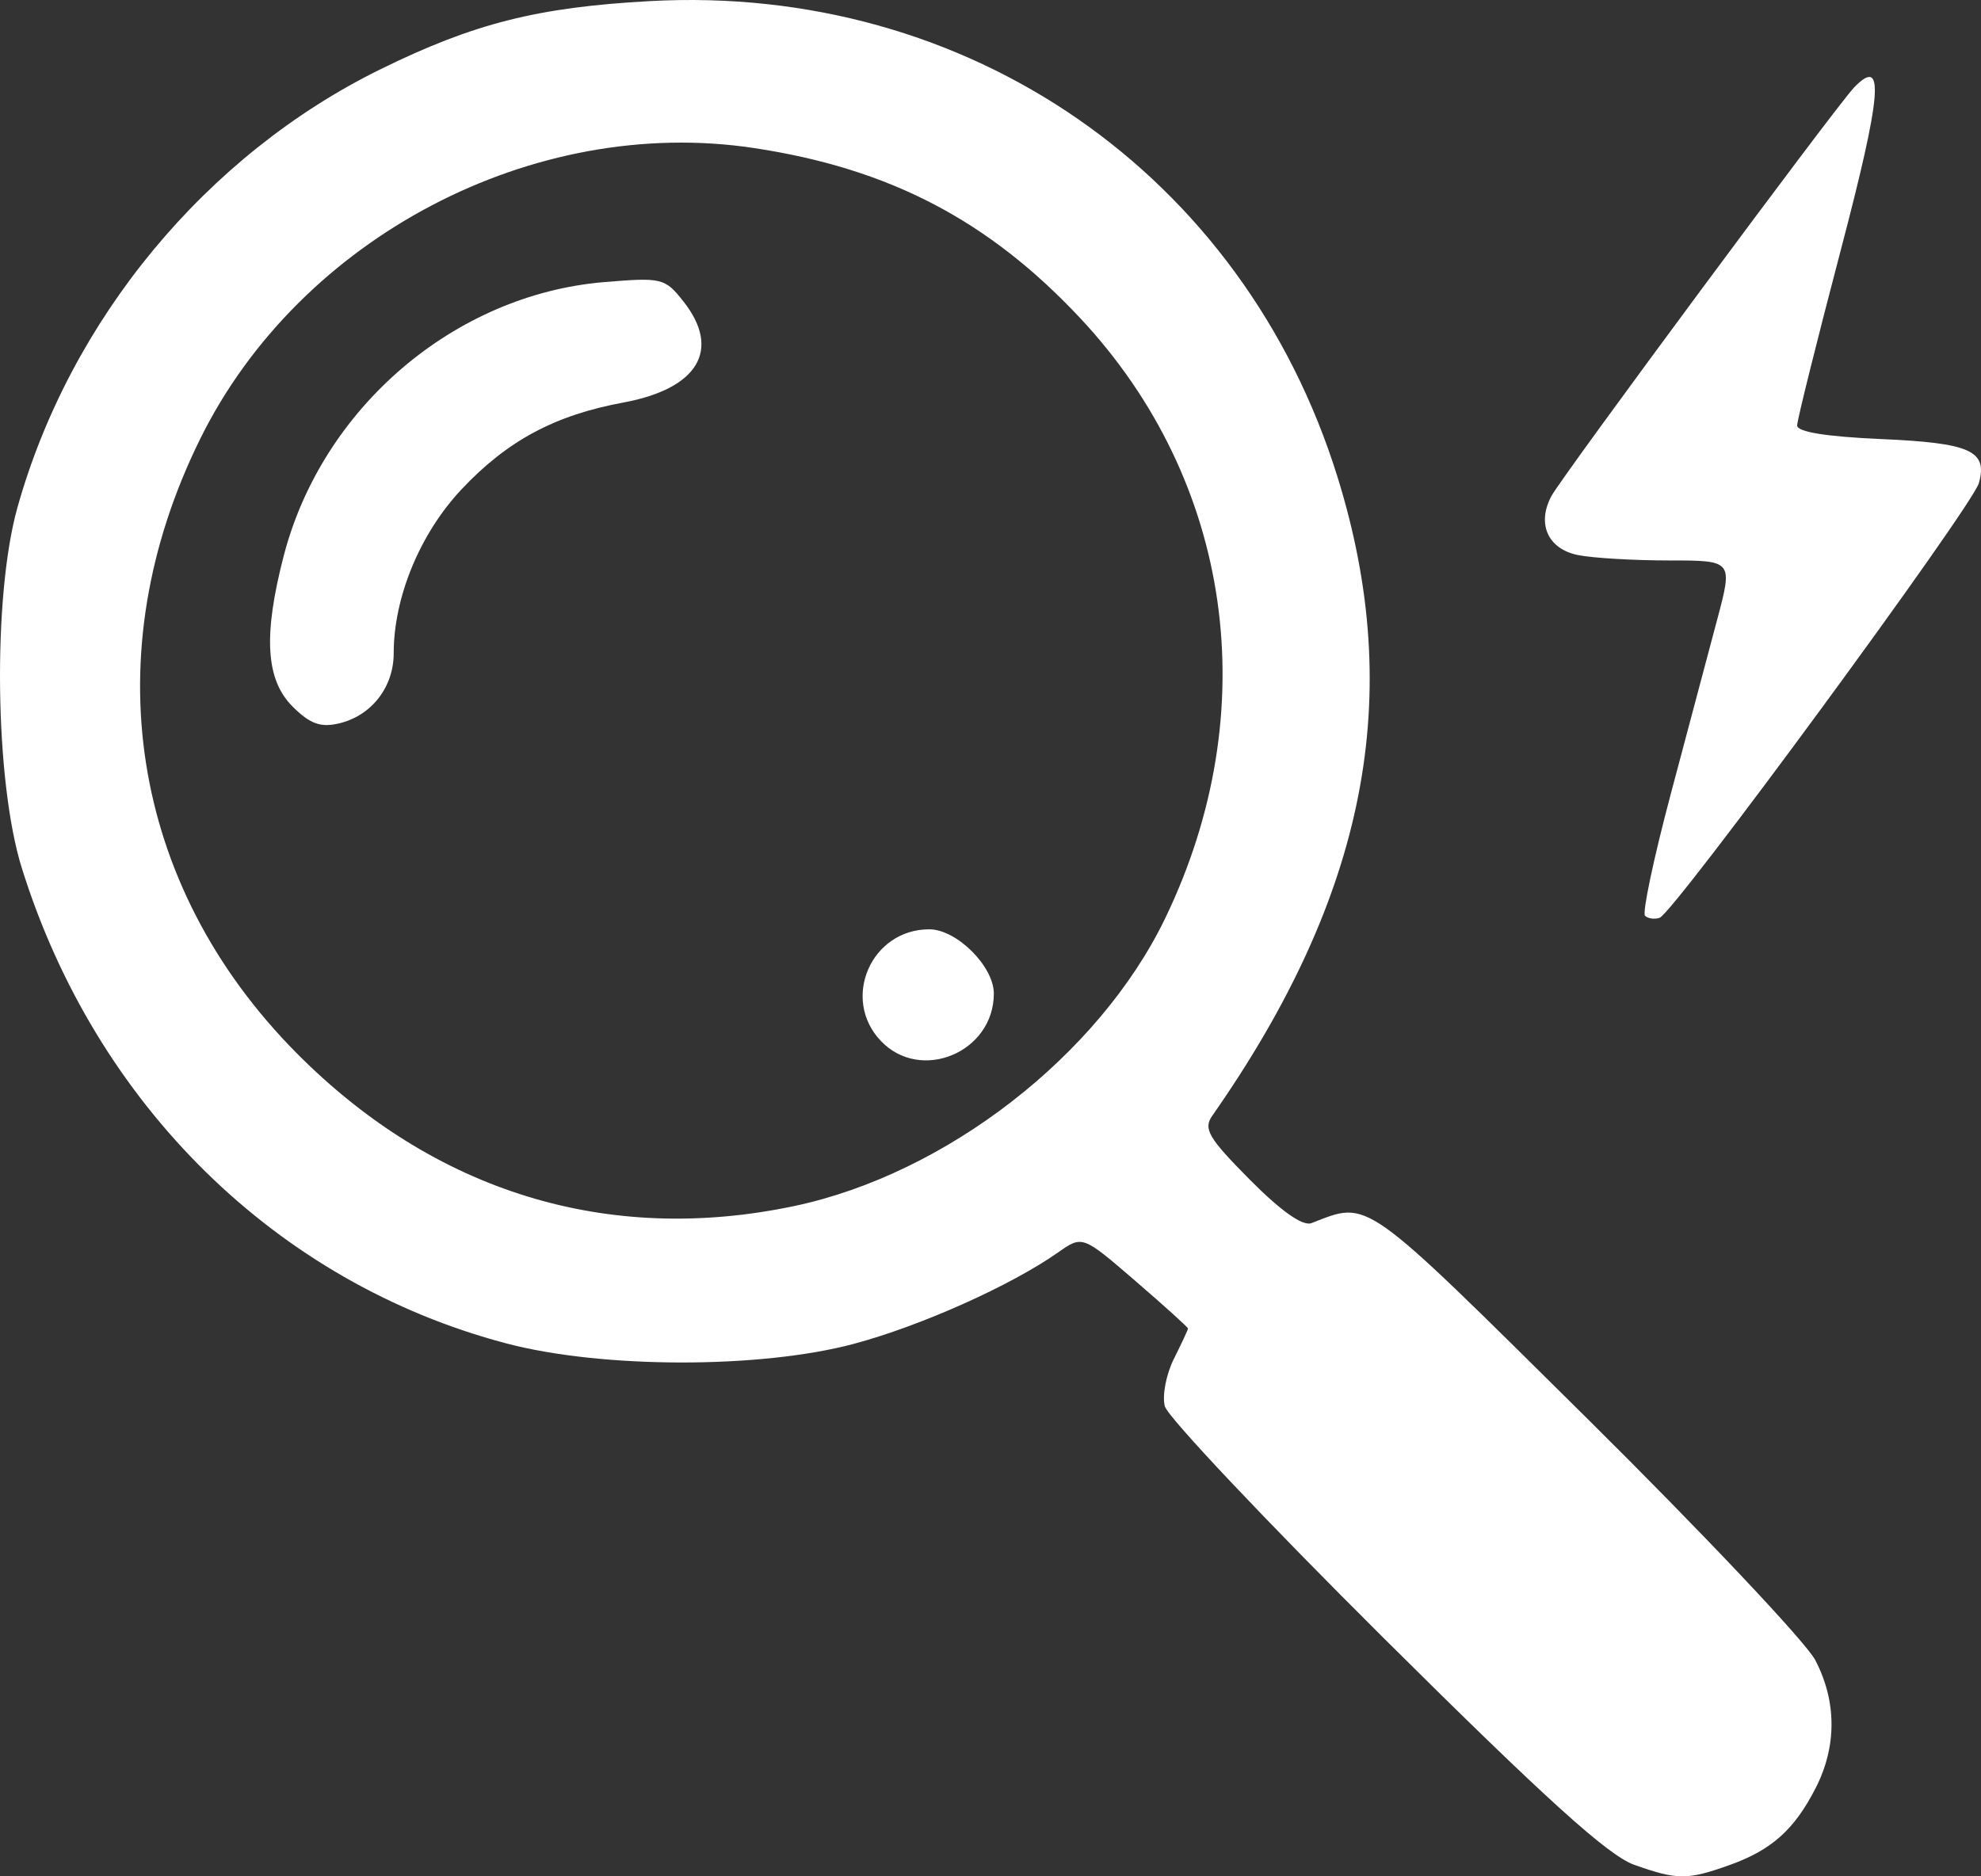 <svg xmlns="http://www.w3.org/2000/svg" width="76" height="72" fill="none"><rect width="100%" height="100%" fill="#333333" stroke="none"/><path fill="#fff" d="M62.696 71.558c-.999-.355-3.403-2.53-9.575-8.664-4.533-4.505-8.328-8.525-8.434-8.933-.105-.408.052-1.228.35-1.821.297-.594.54-1.117.54-1.162 0-.046-.911-.87-2.025-1.83-2.025-1.746-2.025-1.746-2.962-1.087-1.81 1.271-5.267 2.819-7.83 3.505-3.599.963-9.673.954-13.351-.02C10.614 49.22 3.675 42.404.835 33.303c-1.038-3.328-1.124-10.4-.169-13.818 2.023-7.232 7.246-13.54 13.93-16.827C18.177.897 20.627.277 24.94.042c12.212-.666 22.76 6.638 26.373 18.262 2.612 8.4 1.112 16.05-4.807 24.513-.35.5-.145.85 1.442 2.45 1.2 1.209 2.032 1.795 2.365 1.667 2.235-.862 1.883-1.112 10.55 7.47 4.47 4.428 8.423 8.614 8.78 9.301.826 1.585.83 3.317.01 4.914-.817 1.596-1.696 2.379-3.314 2.953-1.616.574-1.988.572-3.642-.014ZM30.466 46.28c5.819-1.227 11.694-5.783 14.232-11.035 3.849-7.965 2.597-16.793-3.267-23.049-3.516-3.75-7.327-5.735-12.511-6.516-8.45-1.274-17.408 3.426-21.227 11.136-4.095 8.266-2.706 17.15 3.687 23.595 5.29 5.332 11.939 7.376 19.086 5.869Zm3.32-6.344c-1.525-1.615-.365-4.276 1.864-4.276 1.051 0 2.478 1.42 2.478 2.467 0 2.257-2.813 3.429-4.342 1.809ZM11.228 27.115c-1.036-1.031-1.136-2.734-.342-5.79 1.478-5.685 6.554-10.02 12.291-10.5 2.217-.184 2.333-.156 3.041.74 1.46 1.848.57 3.349-2.299 3.88-2.635.487-4.457 1.465-6.217 3.337-1.587 1.69-2.598 4.135-2.598 6.287 0 1.301-.854 2.397-2.099 2.69-.706.166-1.11.02-1.777-.644Zm51.882 8.024c-.11-.11.331-2.198.98-4.641.65-2.443 1.453-5.466 1.787-6.717.606-2.275.606-2.275-1.848-2.275-1.35 0-2.916-.092-3.482-.205-1.163-.231-1.6-1.2-1.026-2.269.422-.784 10.943-14.989 11.615-15.681 1.186-1.222 1.064.234-.524 6.278-.913 3.474-1.663 6.487-1.666 6.697-.004.248 1.121.43 3.209.521 3.438.15 4.105.448 3.766 1.685-.245.896-11.707 16.506-12.252 16.687-.197.066-.448.03-.559-.08Z"/></svg>